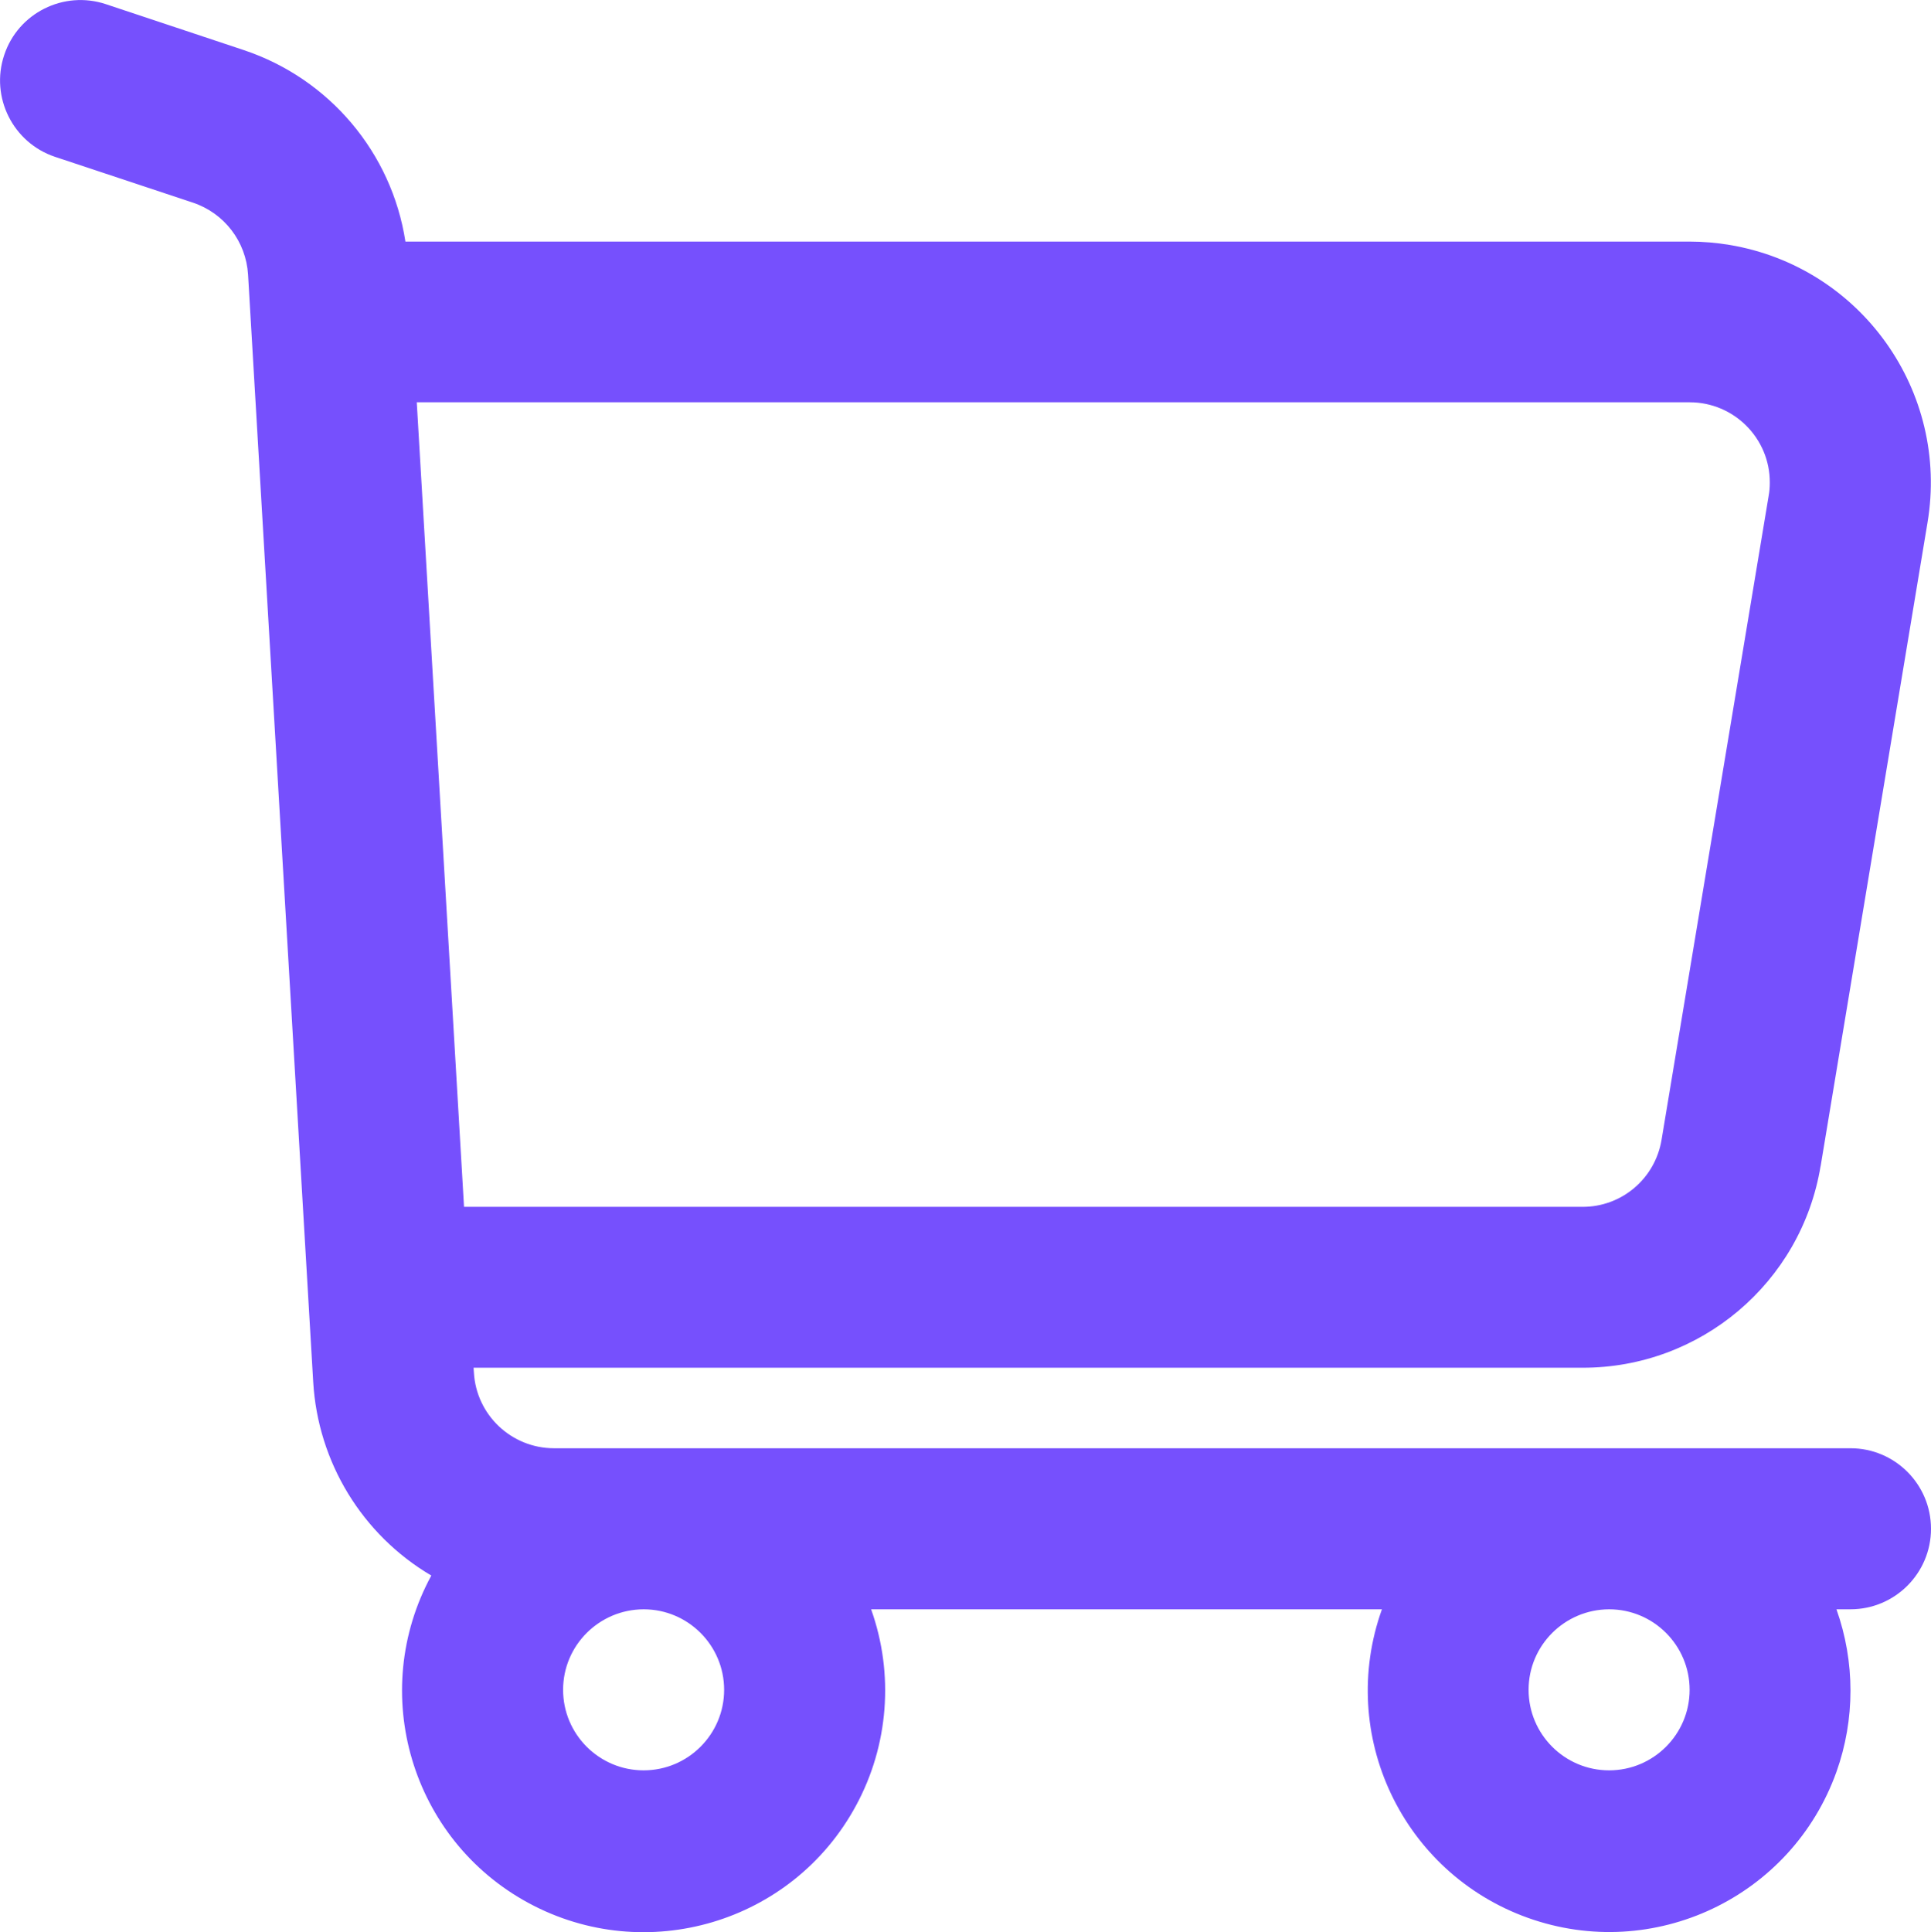 <?xml version="1.0" encoding="UTF-8"?>
<svg id="Layer_1" xmlns="http://www.w3.org/2000/svg" viewBox="0 0 115.6 115.66">
  <defs>
    <style>
      .cls-1 {
        fill: #7650fd;
      }
    </style>
  </defs>
  <g id="Capa_1">
    <path class="cls-1" d="M108.99,69.82l6.4-38.53c1.32-7.86-3.98-15.31-11.85-16.63-.79-.13-1.59-.2-2.39-.2H24.27c-.82-5.33-4.56-9.75-9.67-11.46L6.34.25C3.81-.59,1.08.78.25,3.3c-.84,2.52.53,5.25,3.05,6.09l8.25,2.74c1.88.63,3.18,2.33,3.3,4.31l3.9,66.28c.28,4.8,2.93,9.15,7.07,11.59-3.81,7.02-1.2,15.8,5.82,19.6s15.8,1.2,19.6-5.82c1.96-3.61,2.29-7.89.91-11.76h30.58c-2.69,7.52,1.23,15.78,8.74,18.47,7.52,2.69,15.78-1.23,18.47-8.74,1.12-3.14,1.12-6.58,0-9.73h.84c2.66,0,4.82-2.16,4.82-4.82s-2.16-4.82-4.82-4.82H33.17c-2.55,0-4.66-1.99-4.8-4.54l-.02-.28h66.37c7.07.02,13.12-5.09,14.27-12.07h0ZM96.33,96.33c2.66,0,4.82,2.16,4.82,4.82s-2.16,4.82-4.82,4.82-4.82-2.16-4.82-4.82c0-2.66,2.16-4.81,4.82-4.82ZM38.53,96.33c2.66,0,4.82,2.16,4.82,4.82s-2.16,4.82-4.82,4.82-4.82-2.16-4.82-4.82c0-2.66,2.16-4.81,4.82-4.82h0ZM27.78,72.25l-2.83-48.17h76.2c2.66,0,4.81,2.16,4.8,4.81,0,.27-.02.53-.07.8h0s-6.41,38.54-6.41,38.54c-.39,2.33-2.4,4.03-4.76,4.01H27.78Z"/>
  </g>
</svg>